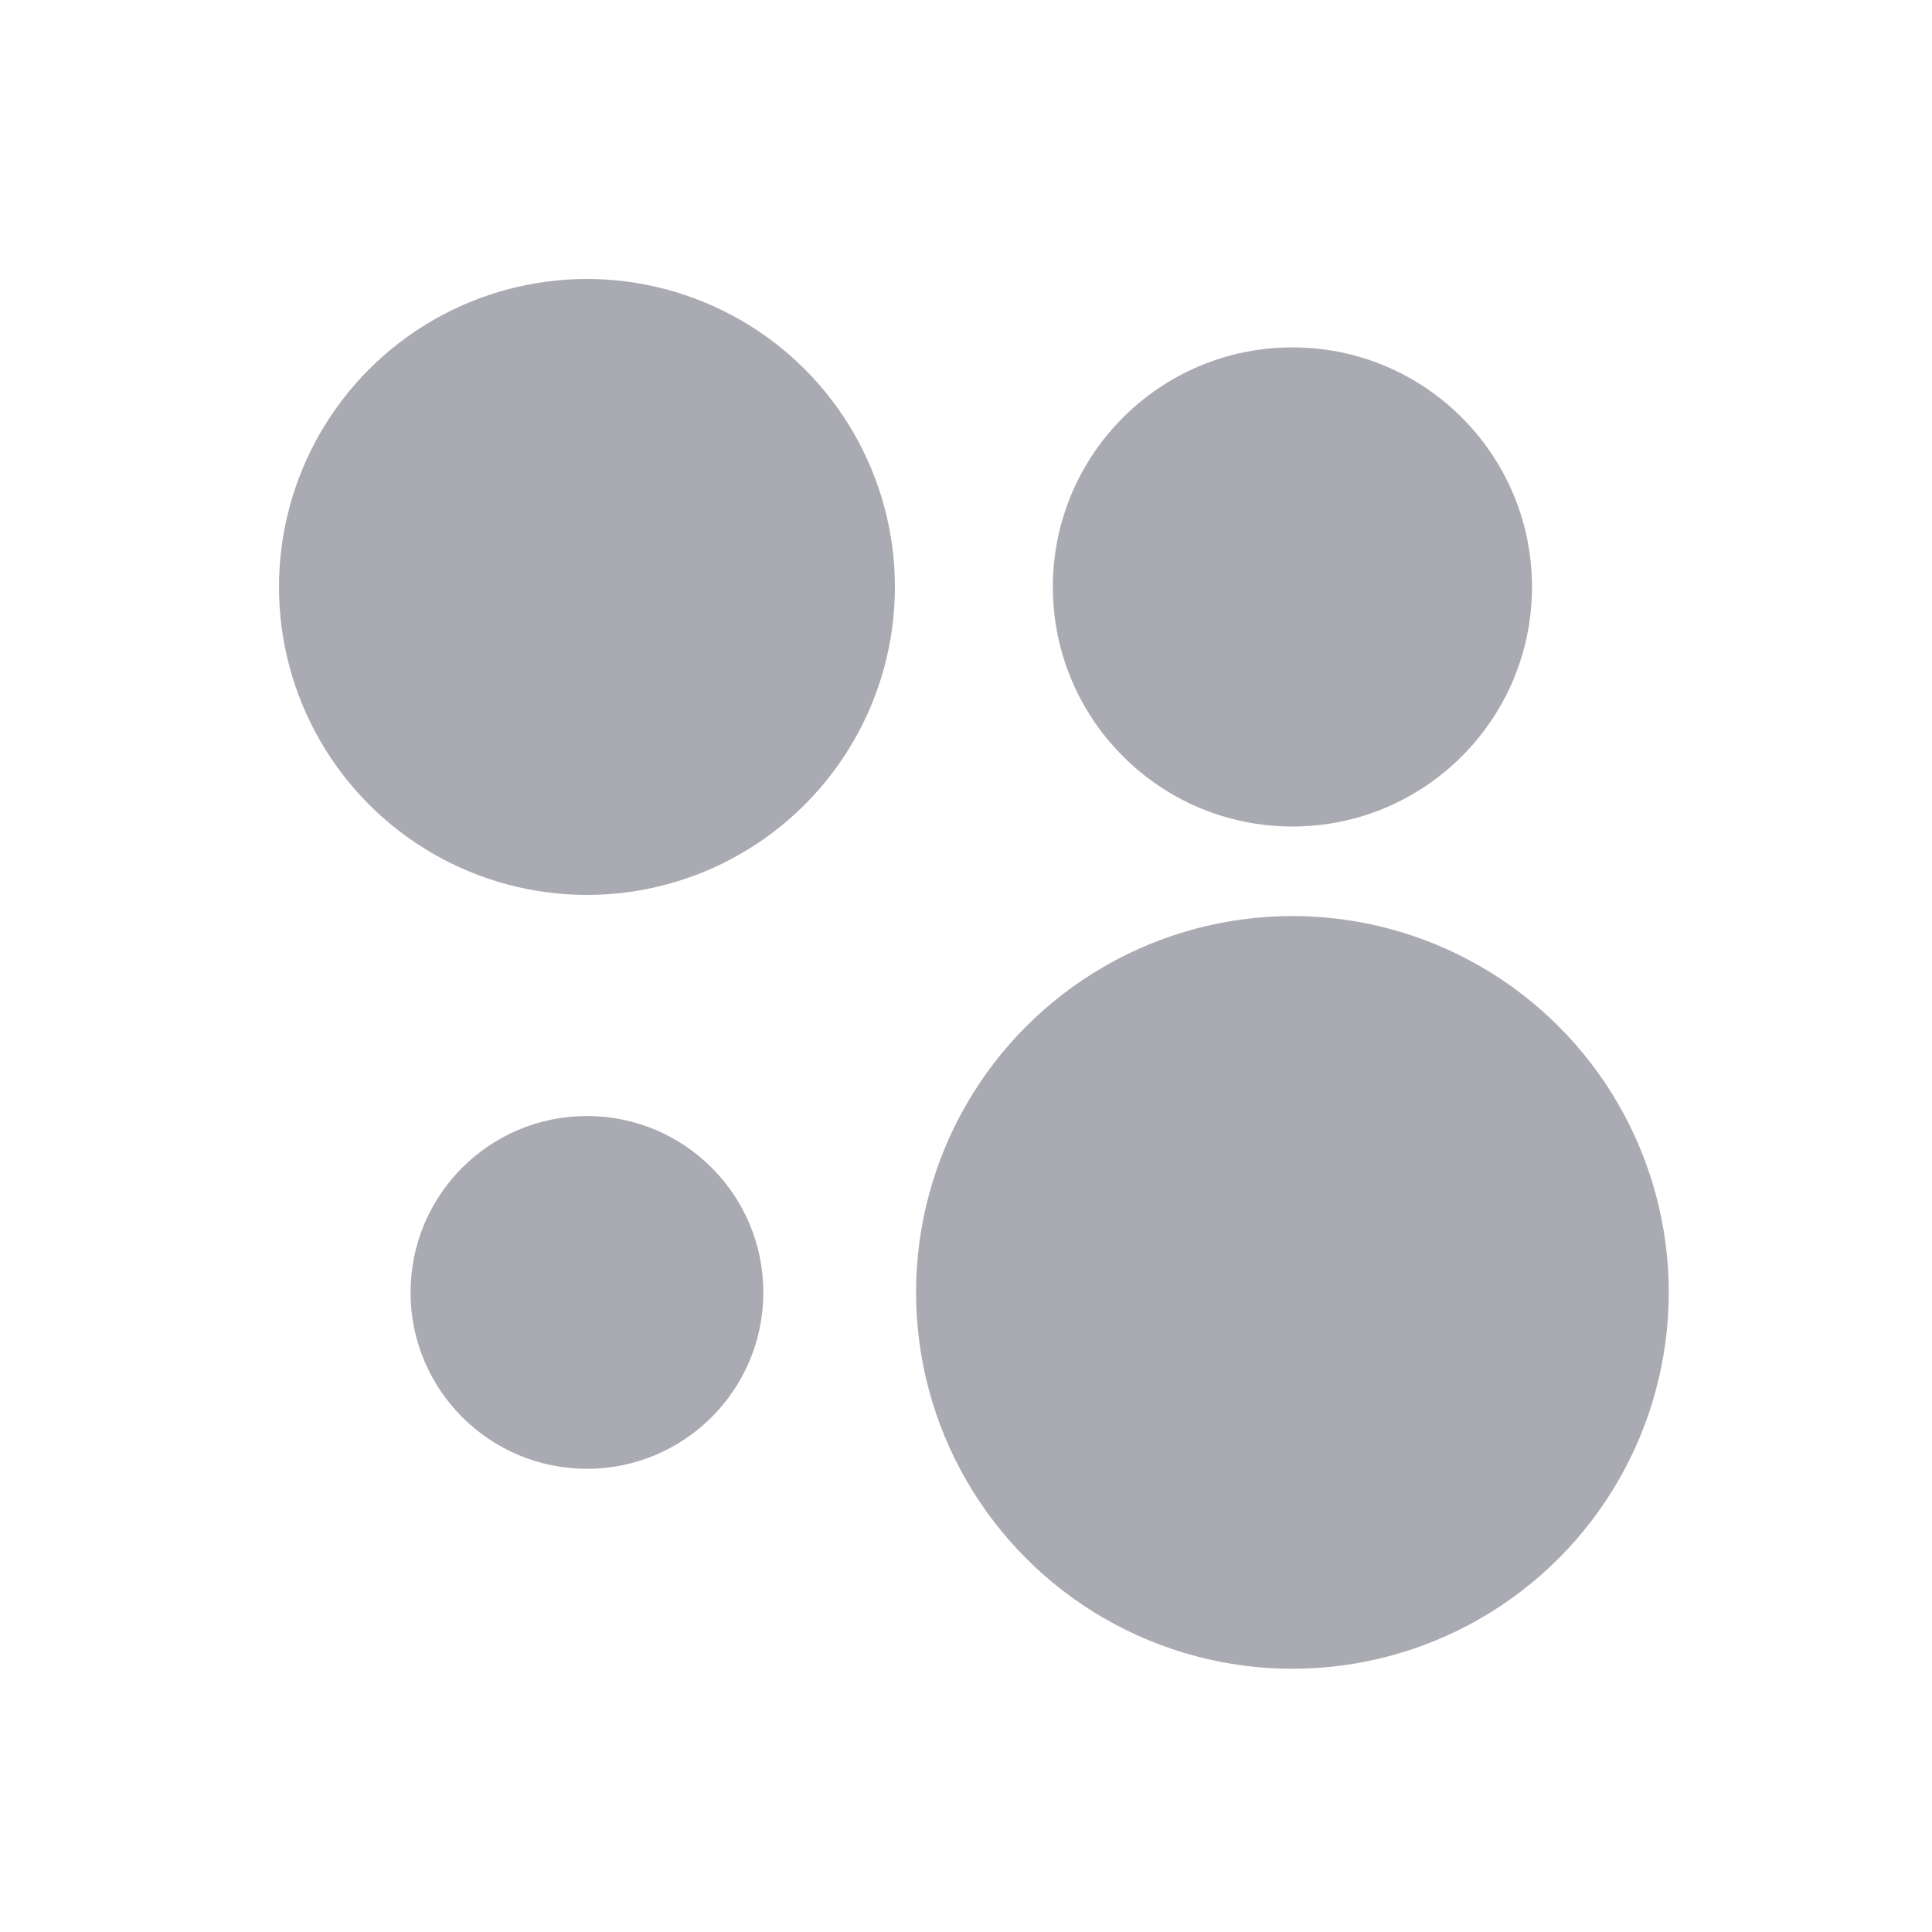 <?xml version="1.0" encoding="UTF-8"?> <svg xmlns="http://www.w3.org/2000/svg" width="20" height="20" viewBox="0 0 20 20" fill="none"> <rect width="20" height="20" fill="white"></rect> <circle cx="6.076" cy="6.076" r="3.188" fill="#AAAAB3"></circle> <circle cx="13.379" cy="13.379" r="3.896" fill="#AAAAB3"></circle> <circle cx="13.379" cy="6.076" r="2.48" fill="#AAAAB3"></circle> <circle cx="6.076" cy="13.379" r="1.826" fill="#AAAAB3"></circle> </svg> 